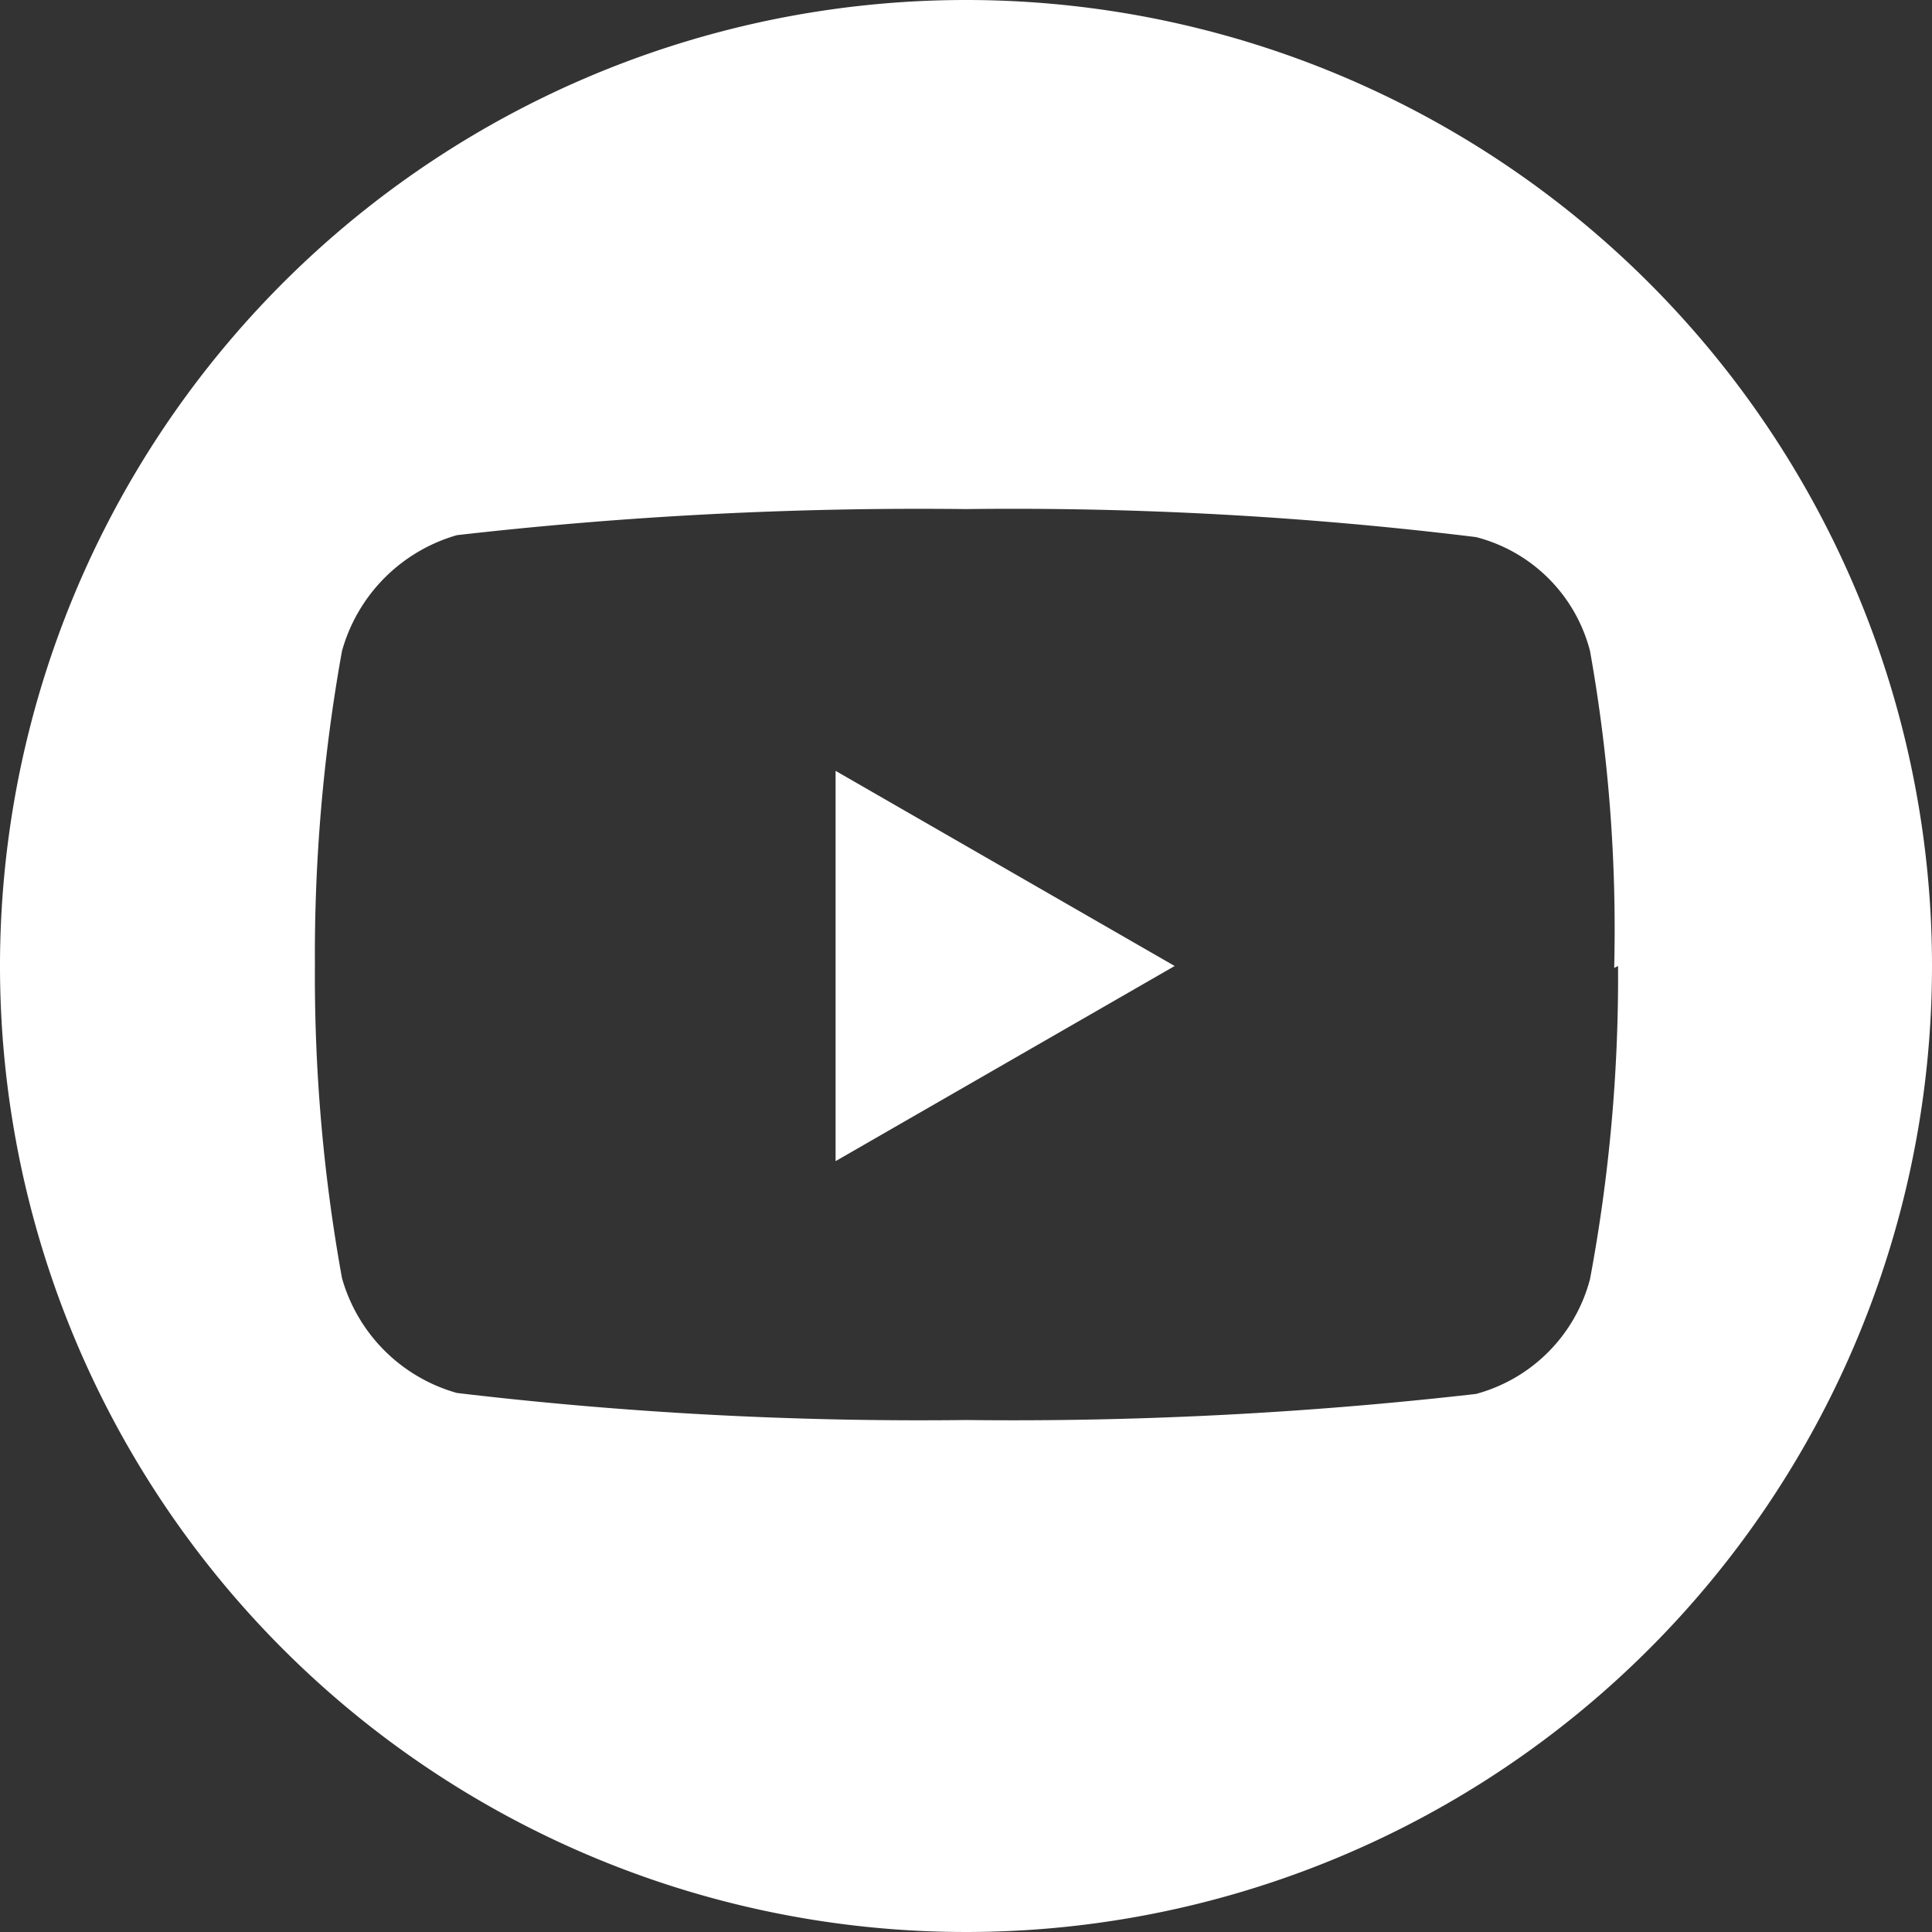 <svg id="Camada_1" data-name="Camada 1" xmlns="http://www.w3.org/2000/svg" viewBox="0 0 20 20"><rect x="0" y="0" width="20" height="20" fill="#333333" stroke="none"/><defs><style>.cls-1{fill:#fff;}</style></defs><title>youtubeIcon</title><polygon class="cls-1" points="8.65 12.02 12.16 10 8.65 7.98 8.65 12.02"/><path class="cls-1" d="M512.29,374.9a10,10,0,1,0,10,10A10,10,0,0,0,512.29,374.9Zm6.75,10a17,17,0,0,1-.29,3.24,1.67,1.67,0,0,1-1.18,1.19,42.27,42.27,0,0,1-5.28.27,40.64,40.64,0,0,1-5.27-.28,1.72,1.72,0,0,1-1.19-1.19,17.54,17.54,0,0,1-.28-3.24,17.74,17.74,0,0,1,.28-3.25,1.73,1.73,0,0,1,1.19-1.2,42.13,42.13,0,0,1,5.27-.27,39.39,39.39,0,0,1,5.28.29,1.64,1.64,0,0,1,1.18,1.18A16.4,16.4,0,0,1,519,384.92Z" transform="translate(-502.29 -374.9)"/></svg>